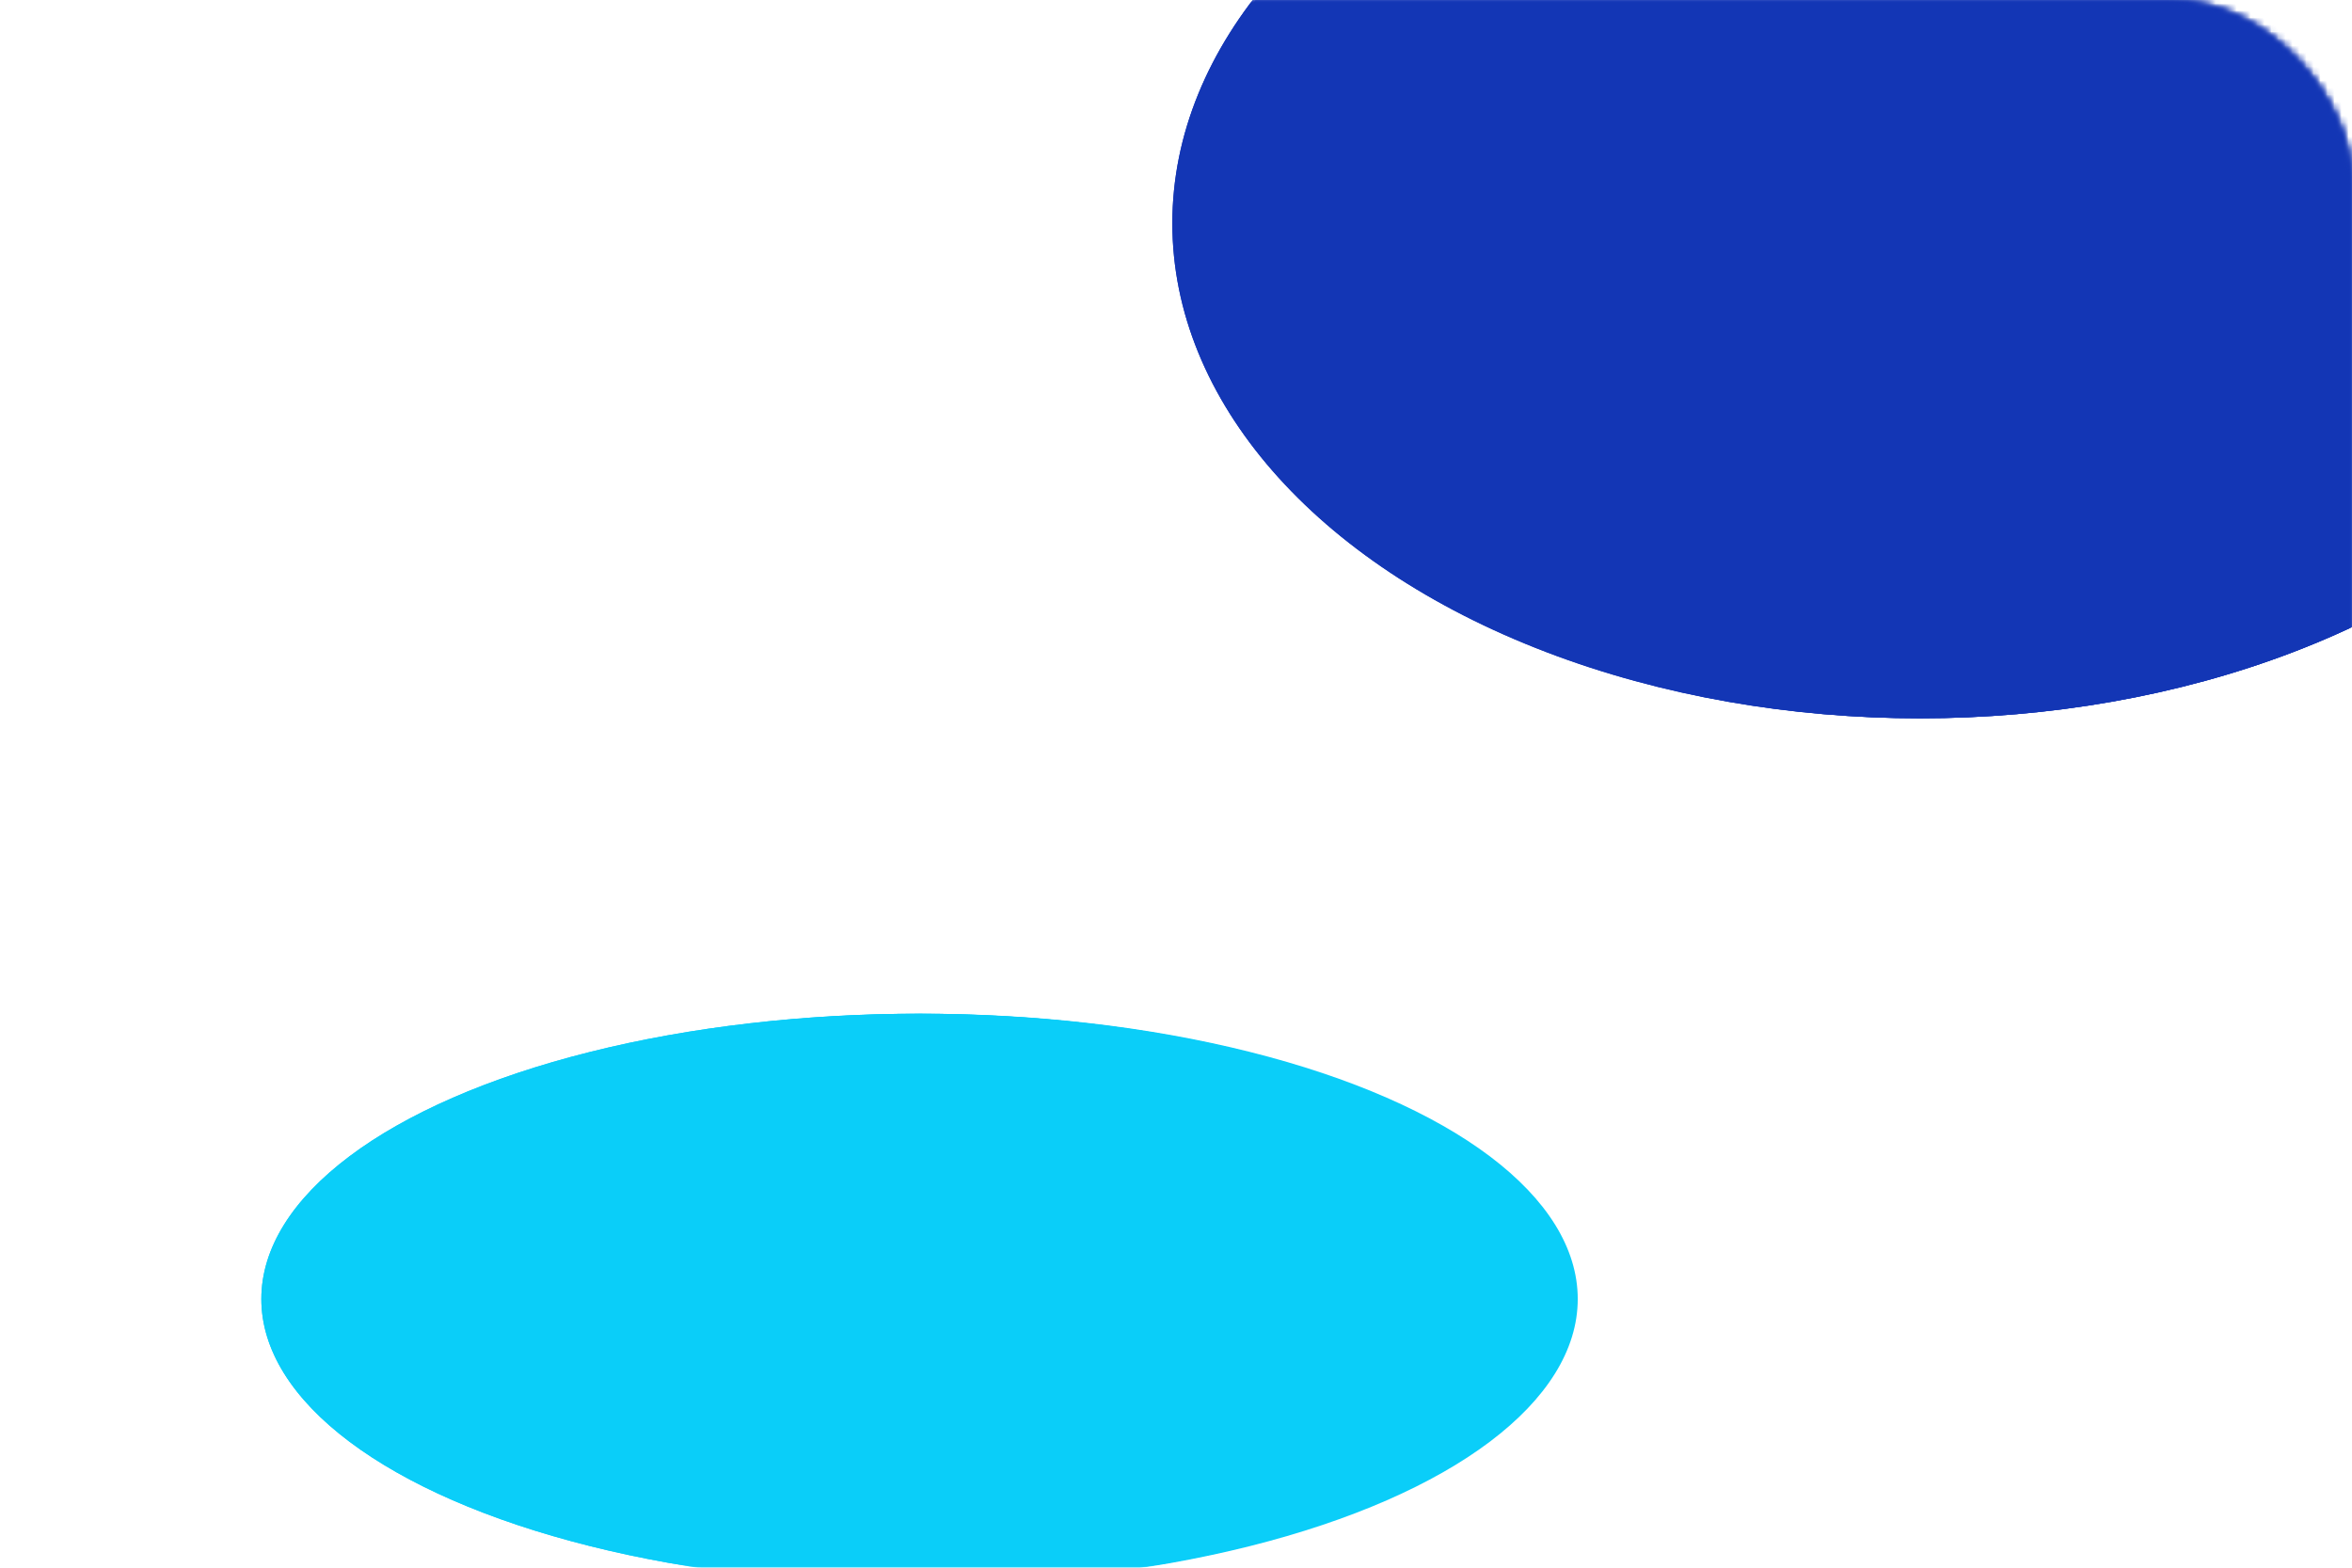 <?xml version="1.0" encoding="UTF-8"?> <svg xmlns="http://www.w3.org/2000/svg" width="336" height="224" viewBox="0 0 336 224" fill="none"> <g clip-path="url(#clip0_189_68)"> <mask id="mask0_189_68" style="mask-type:alpha" maskUnits="userSpaceOnUse" x="0" y="0" width="336" height="224"> <rect width="336" height="224" rx="26" fill="#061034"></rect> </mask> <g mask="url(#mask0_189_68)"> <g filter="url(#filter0_f_189_68)"> <ellipse cx="274.243" cy="31.901" rx="106.766" ry="70.737" fill="#1336B5"></ellipse> </g> <g filter="url(#filter1_f_189_68)"> <ellipse cx="131.216" cy="185.611" rx="93.882" ry="40.763" fill="#0ACEF9"></ellipse> </g> </g> <mask id="mask1_189_68" style="mask-type:alpha" maskUnits="userSpaceOnUse" x="0" y="0" width="336" height="224"> <rect width="336" height="224" rx="26" fill="#061034"></rect> </mask> <g mask="url(#mask1_189_68)"> <g filter="url(#filter2_f_189_68)"> <ellipse cx="274.243" cy="31.901" rx="106.766" ry="70.737" fill="#1336B5"></ellipse> </g> <g filter="url(#filter3_f_189_68)"> <ellipse cx="131.216" cy="185.611" rx="93.882" ry="40.763" fill="#0ACEF9"></ellipse> </g> </g> <mask id="mask2_189_68" style="mask-type:alpha" maskUnits="userSpaceOnUse" x="0" y="0" width="336" height="224"> <rect x="0.892" width="335.108" height="224" rx="26" fill="#061034"></rect> </mask> <g mask="url(#mask2_189_68)"> <g filter="url(#filter4_f_189_68)"> <ellipse cx="274.407" cy="31.901" rx="106.483" ry="70.737" fill="#1336B5"></ellipse> </g> <g filter="url(#filter5_f_189_68)"> <ellipse cx="131.759" cy="185.611" rx="93.633" ry="40.763" fill="#0ACEF9"></ellipse> </g> </g> </g> <defs> <filter id="filter0_f_189_68" x="-54.523" y="-260.836" width="657.533" height="585.474" filterUnits="userSpaceOnUse" color-interpolation-filters="sRGB"> <feFlood flood-opacity="0" result="BackgroundImageFix"></feFlood> <feBlend mode="normal" in="SourceGraphic" in2="BackgroundImageFix" result="shape"></feBlend> <feGaussianBlur stdDeviation="111" result="effect1_foregroundBlur_189_68"></feGaussianBlur> </filter> <filter id="filter1_f_189_68" x="-184.667" y="-77.152" width="631.765" height="525.526" filterUnits="userSpaceOnUse" color-interpolation-filters="sRGB"> <feFlood flood-opacity="0" result="BackgroundImageFix"></feFlood> <feBlend mode="normal" in="SourceGraphic" in2="BackgroundImageFix" result="shape"></feBlend> <feGaussianBlur stdDeviation="111" result="effect1_foregroundBlur_189_68"></feGaussianBlur> </filter> <filter id="filter2_f_189_68" x="-54.524" y="-260.836" width="657.533" height="585.474" filterUnits="userSpaceOnUse" color-interpolation-filters="sRGB"> <feFlood flood-opacity="0" result="BackgroundImageFix"></feFlood> <feBlend mode="normal" in="SourceGraphic" in2="BackgroundImageFix" result="shape"></feBlend> <feGaussianBlur stdDeviation="111" result="effect1_foregroundBlur_189_68"></feGaussianBlur> </filter> <filter id="filter3_f_189_68" x="-184.667" y="-77.152" width="631.765" height="525.526" filterUnits="userSpaceOnUse" color-interpolation-filters="sRGB"> <feFlood flood-opacity="0" result="BackgroundImageFix"></feFlood> <feBlend mode="normal" in="SourceGraphic" in2="BackgroundImageFix" result="shape"></feBlend> <feGaussianBlur stdDeviation="111" result="effect1_foregroundBlur_189_68"></feGaussianBlur> </filter> <filter id="filter4_f_189_68" x="-54.076" y="-260.836" width="656.966" height="585.474" filterUnits="userSpaceOnUse" color-interpolation-filters="sRGB"> <feFlood flood-opacity="0" result="BackgroundImageFix"></feFlood> <feBlend mode="normal" in="SourceGraphic" in2="BackgroundImageFix" result="shape"></feBlend> <feGaussianBlur stdDeviation="111" result="effect1_foregroundBlur_189_68"></feGaussianBlur> </filter> <filter id="filter5_f_189_68" x="-183.874" y="-77.152" width="631.266" height="525.526" filterUnits="userSpaceOnUse" color-interpolation-filters="sRGB"> <feFlood flood-opacity="0" result="BackgroundImageFix"></feFlood> <feBlend mode="normal" in="SourceGraphic" in2="BackgroundImageFix" result="shape"></feBlend> <feGaussianBlur stdDeviation="111" result="effect1_foregroundBlur_189_68"></feGaussianBlur> </filter> <clipPath id="clip0_189_68"> <rect width="336" height="224" fill="white"></rect> </clipPath> </defs> </svg> 